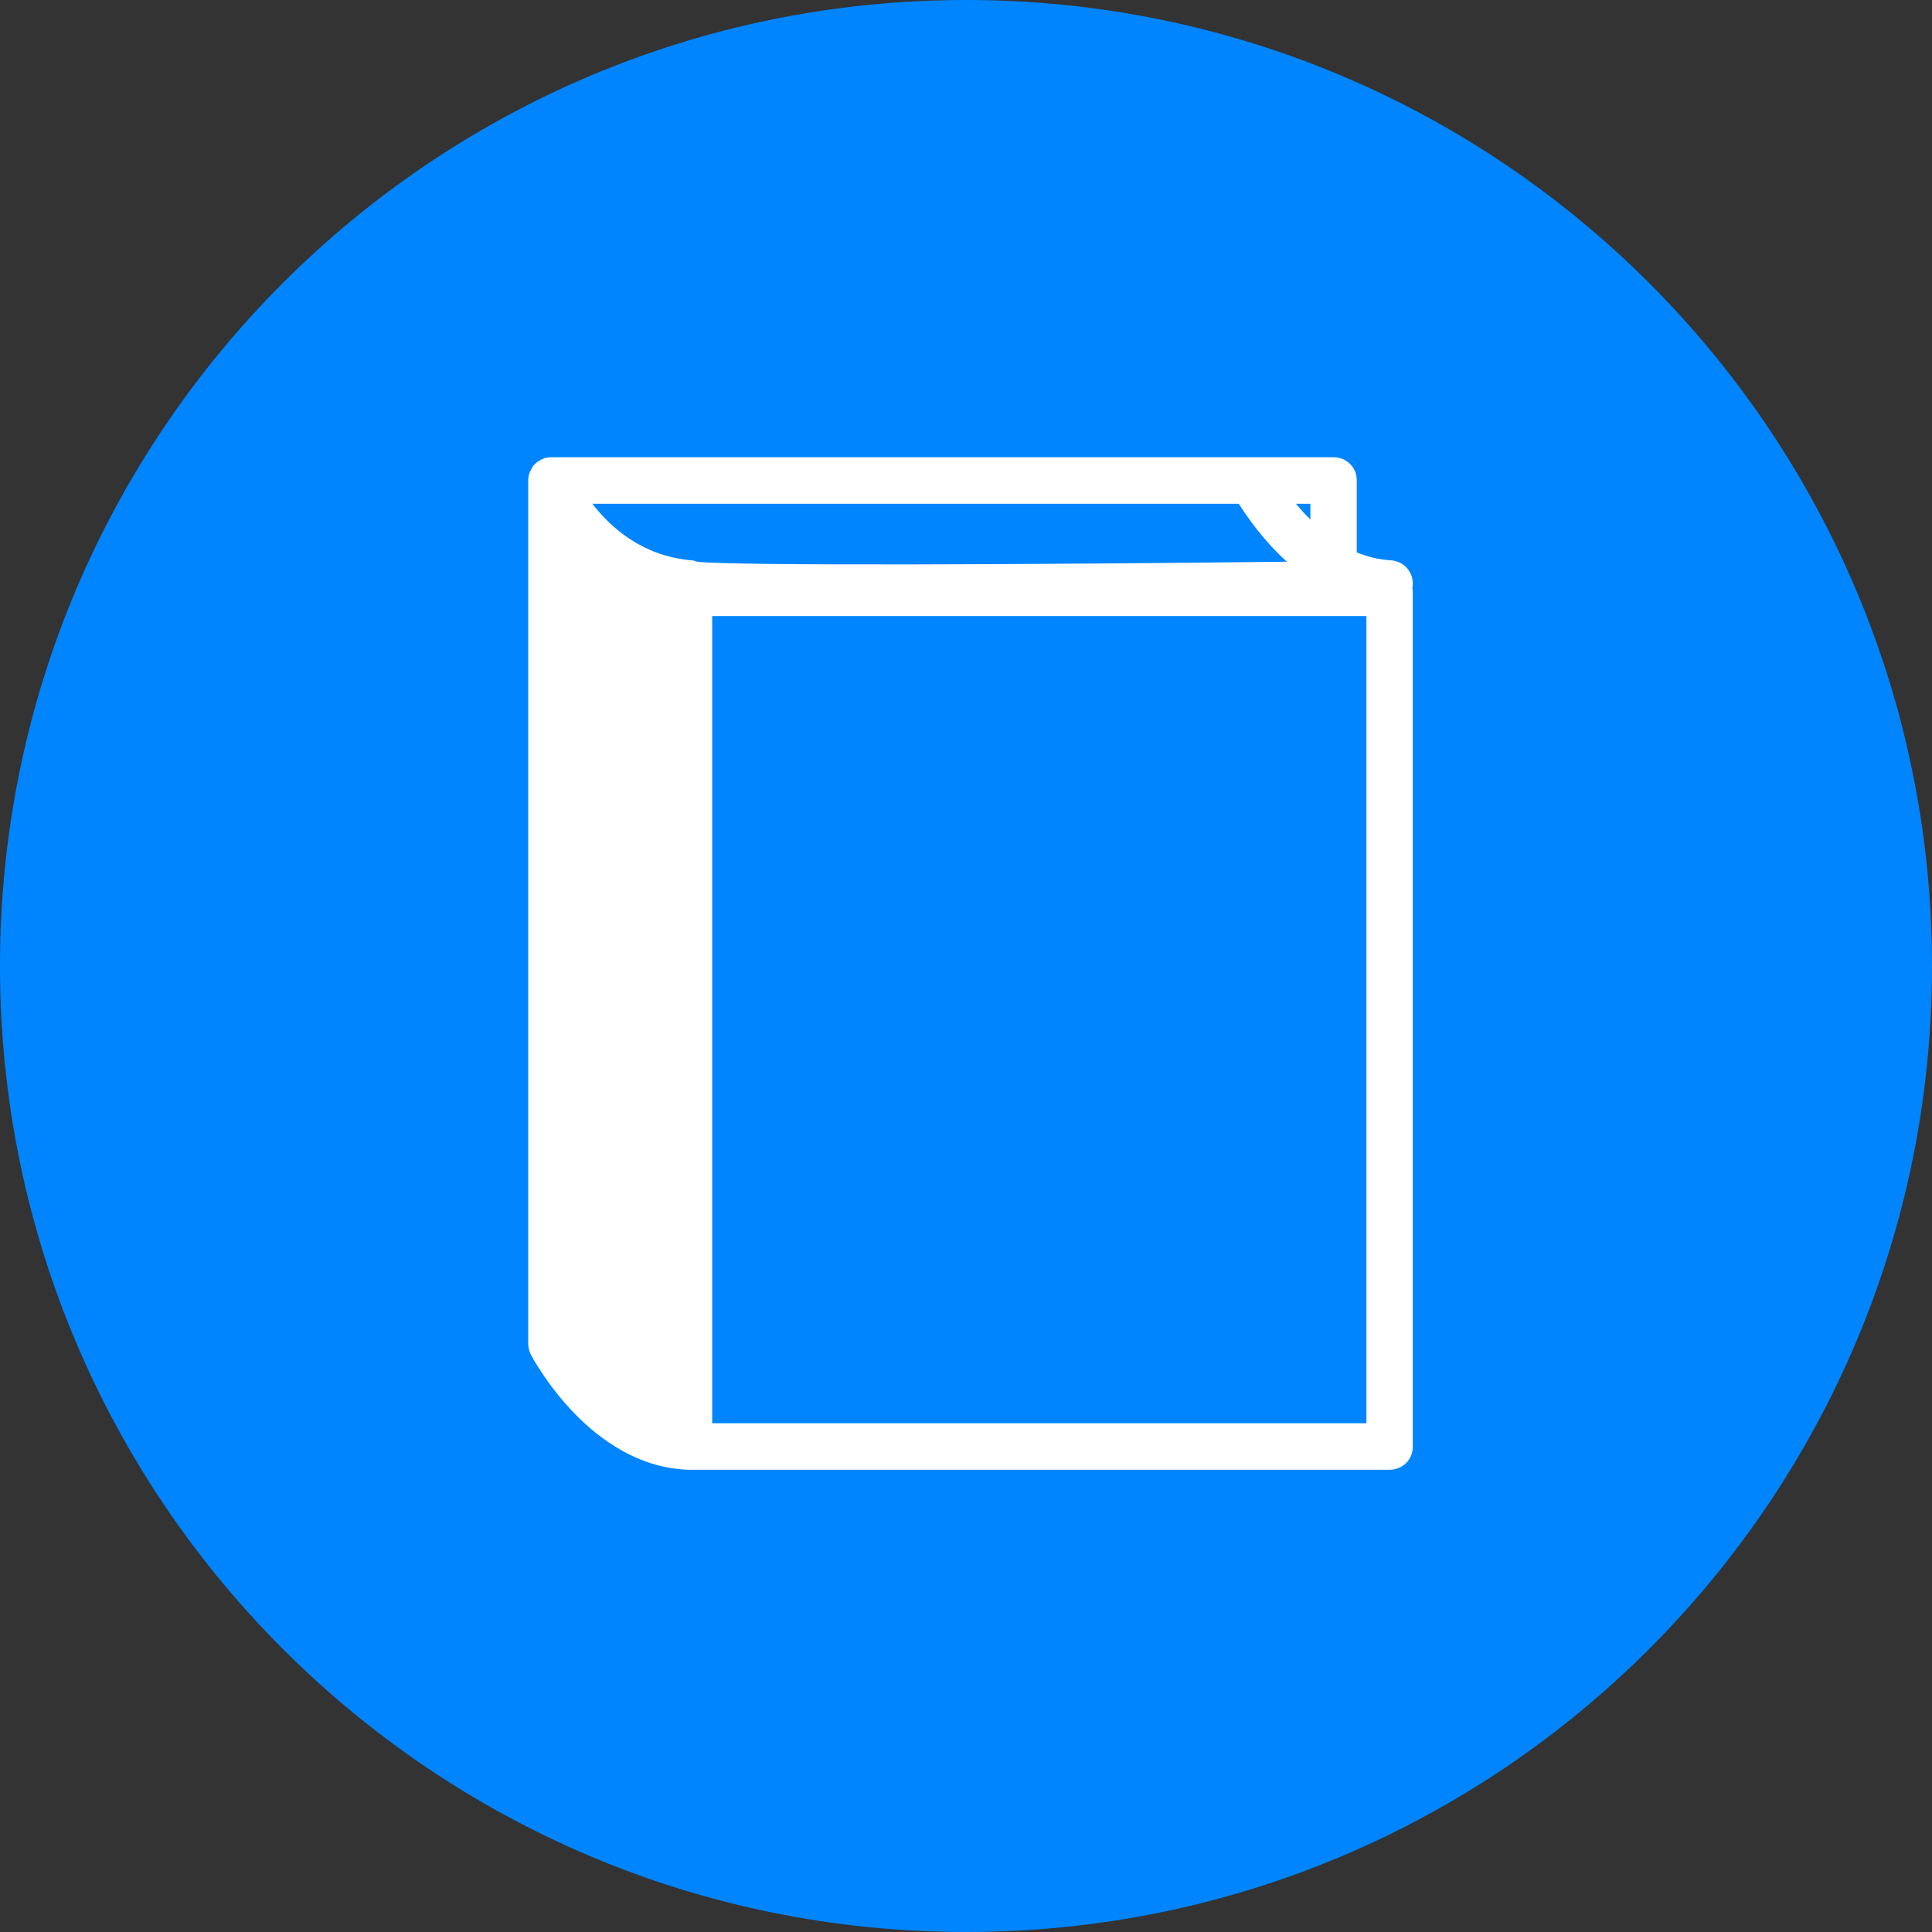<?xml version="1.0" encoding="UTF-8" standalone="no"?>
<!DOCTYPE svg PUBLIC "-//W3C//DTD SVG 1.1//EN" "http://www.w3.org/Graphics/SVG/1.1/DTD/svg11.dtd">
<svg width="100%" height="100%" viewBox="0 0 27 27" version="1.1" xmlns="http://www.w3.org/2000/svg" xmlns:xlink="http://www.w3.org/1999/xlink" xml:space="preserve" xmlns:serif="http://www.serif.com/" style="fill-rule:evenodd;clip-rule:evenodd;stroke-linejoin:round;stroke-miterlimit:2;">
    <rect x="0" y="0" width="27" height="27" fill="#333333" stroke="none"/>
    <g transform="matrix(1,0,0,1,-23,-221)">
        <g id="nav_i01" transform="matrix(0,-1,-1,0,36.5,221)">
            <path d="M-13.5,-13.5C-20.956,-13.5 -27,-7.456 -27,0C-27,7.456 -20.956,13.5 -13.5,13.5C-6.044,13.5 0,7.456 0,0C0,-7.456 -6.044,-13.5 -13.5,-13.5" style="fill:rgb(0,133,255);fill-rule:nonzero;"/>
            <clipPath id="_clip1">
                <path d="M-13.5,-13.5C-20.956,-13.5 -27,-7.456 -27,0C-27,7.456 -20.956,13.5 -13.5,13.5C-6.044,13.5 0,7.456 0,0C0,-7.456 -6.044,-13.5 -13.5,-13.5" clip-rule="nonzero"/>
            </clipPath>
            <g clip-path="url(#_clip1)">
                <g transform="matrix(0,-1,-1,0,6585.46,13.947)">
                    <path d="M19.543,6605.35L10.4,6605.35L10.4,6594.07L19.543,6594.07L19.543,6605.35ZM10.105,6593.29C9.423,6593.23 8.979,6592.83 8.725,6592.5L17.759,6592.5C17.881,6592.69 18.108,6593.02 18.432,6593.31C14.958,6593.35 10.698,6593.37 10.189,6593.31C10.162,6593.3 10.134,6593.29 10.105,6593.29M18.76,6592.72C18.685,6592.65 18.618,6592.57 18.558,6592.5L18.76,6592.5L18.76,6592.72ZM20.191,6593.62C20.194,6593.44 20.056,6593.3 19.88,6593.29C19.712,6593.28 19.555,6593.24 19.408,6593.18L19.408,6592.17C19.408,6591.99 19.263,6591.85 19.084,6591.85L8.153,6591.85C8.128,6591.85 8.104,6591.85 8.08,6591.86C8.073,6591.86 8.067,6591.86 8.06,6591.86C8.043,6591.87 8.027,6591.88 8.011,6591.88C8.004,6591.89 7.997,6591.89 7.99,6591.9C7.976,6591.9 7.962,6591.91 7.949,6591.92C7.943,6591.93 7.937,6591.93 7.932,6591.94C7.914,6591.95 7.898,6591.97 7.884,6591.99L7.884,6591.99C7.883,6591.99 7.883,6592 7.882,6592C7.849,6592.05 7.829,6592.11 7.829,6592.17L7.829,6604.24C7.829,6604.29 7.842,6604.34 7.865,6604.39C7.899,6604.45 8.69,6605.95 10.062,6606L19.867,6606C20.046,6606 20.191,6605.86 20.191,6605.68L20.191,6593.74C20.191,6593.72 20.189,6593.7 20.185,6593.68C20.189,6593.66 20.191,6593.64 20.191,6593.62" style="fill:white;fill-rule:nonzero;"/>
                </g>
            </g>
        </g>
    </g>
</svg>
